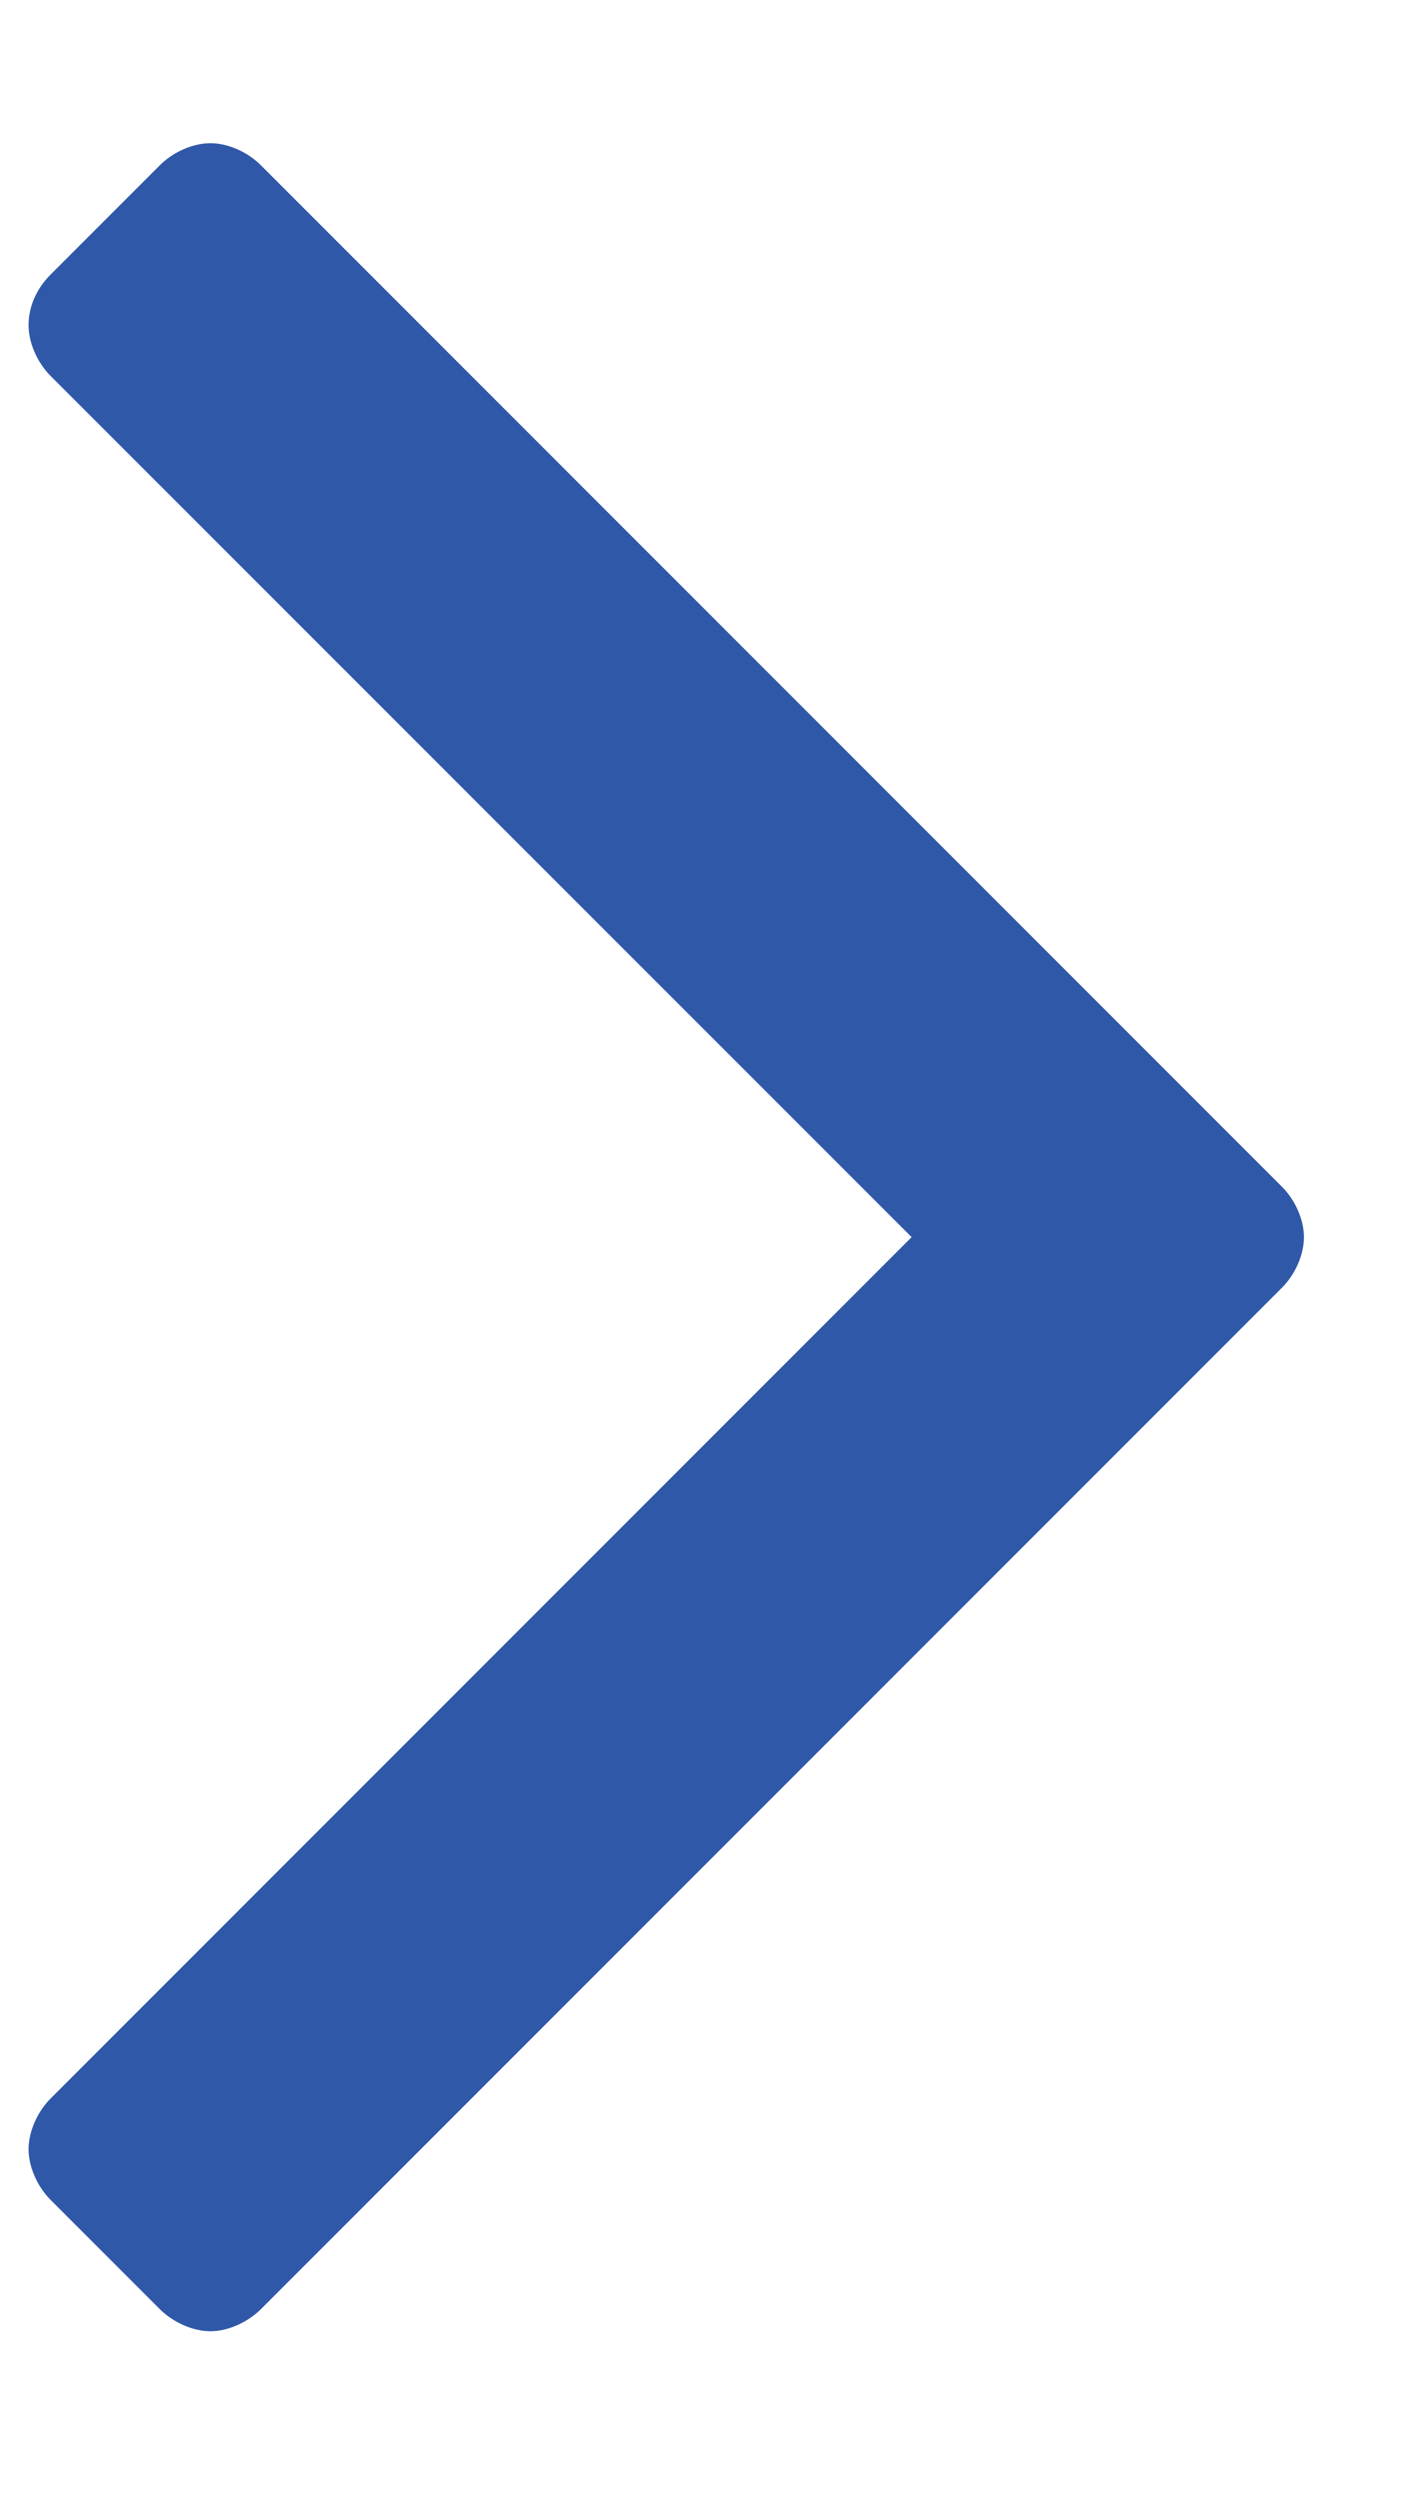 <svg xmlns="http://www.w3.org/2000/svg" width="8" height="14" viewBox="0 0 8 14">
  <path fill="#3058A9" fill-rule="evenodd" d="M292.305,444.929 C292.305,445.027 292.256,445.137 292.182,445.211 L286.461,450.932 C286.387,451.006 286.277,451.055 286.179,451.055 C286.08,451.055 285.97,451.006 285.896,450.932 L285.282,450.318 C285.209,450.244 285.16,450.146 285.16,450.036 C285.16,449.937 285.209,449.827 285.282,449.753 L290.107,444.929 L285.282,440.104 C285.209,440.03 285.16,439.92 285.16,439.821 C285.16,439.723 285.209,439.613 285.282,439.539 L285.896,438.925 C285.97,438.852 286.08,438.802 286.179,438.802 C286.277,438.802 286.387,438.852 286.461,438.925 L292.182,444.646 C292.256,444.72 292.305,444.83 292.305,444.929 Z" transform="matrix(1 0 0 -1 -285 451.857)"/>
</svg>
